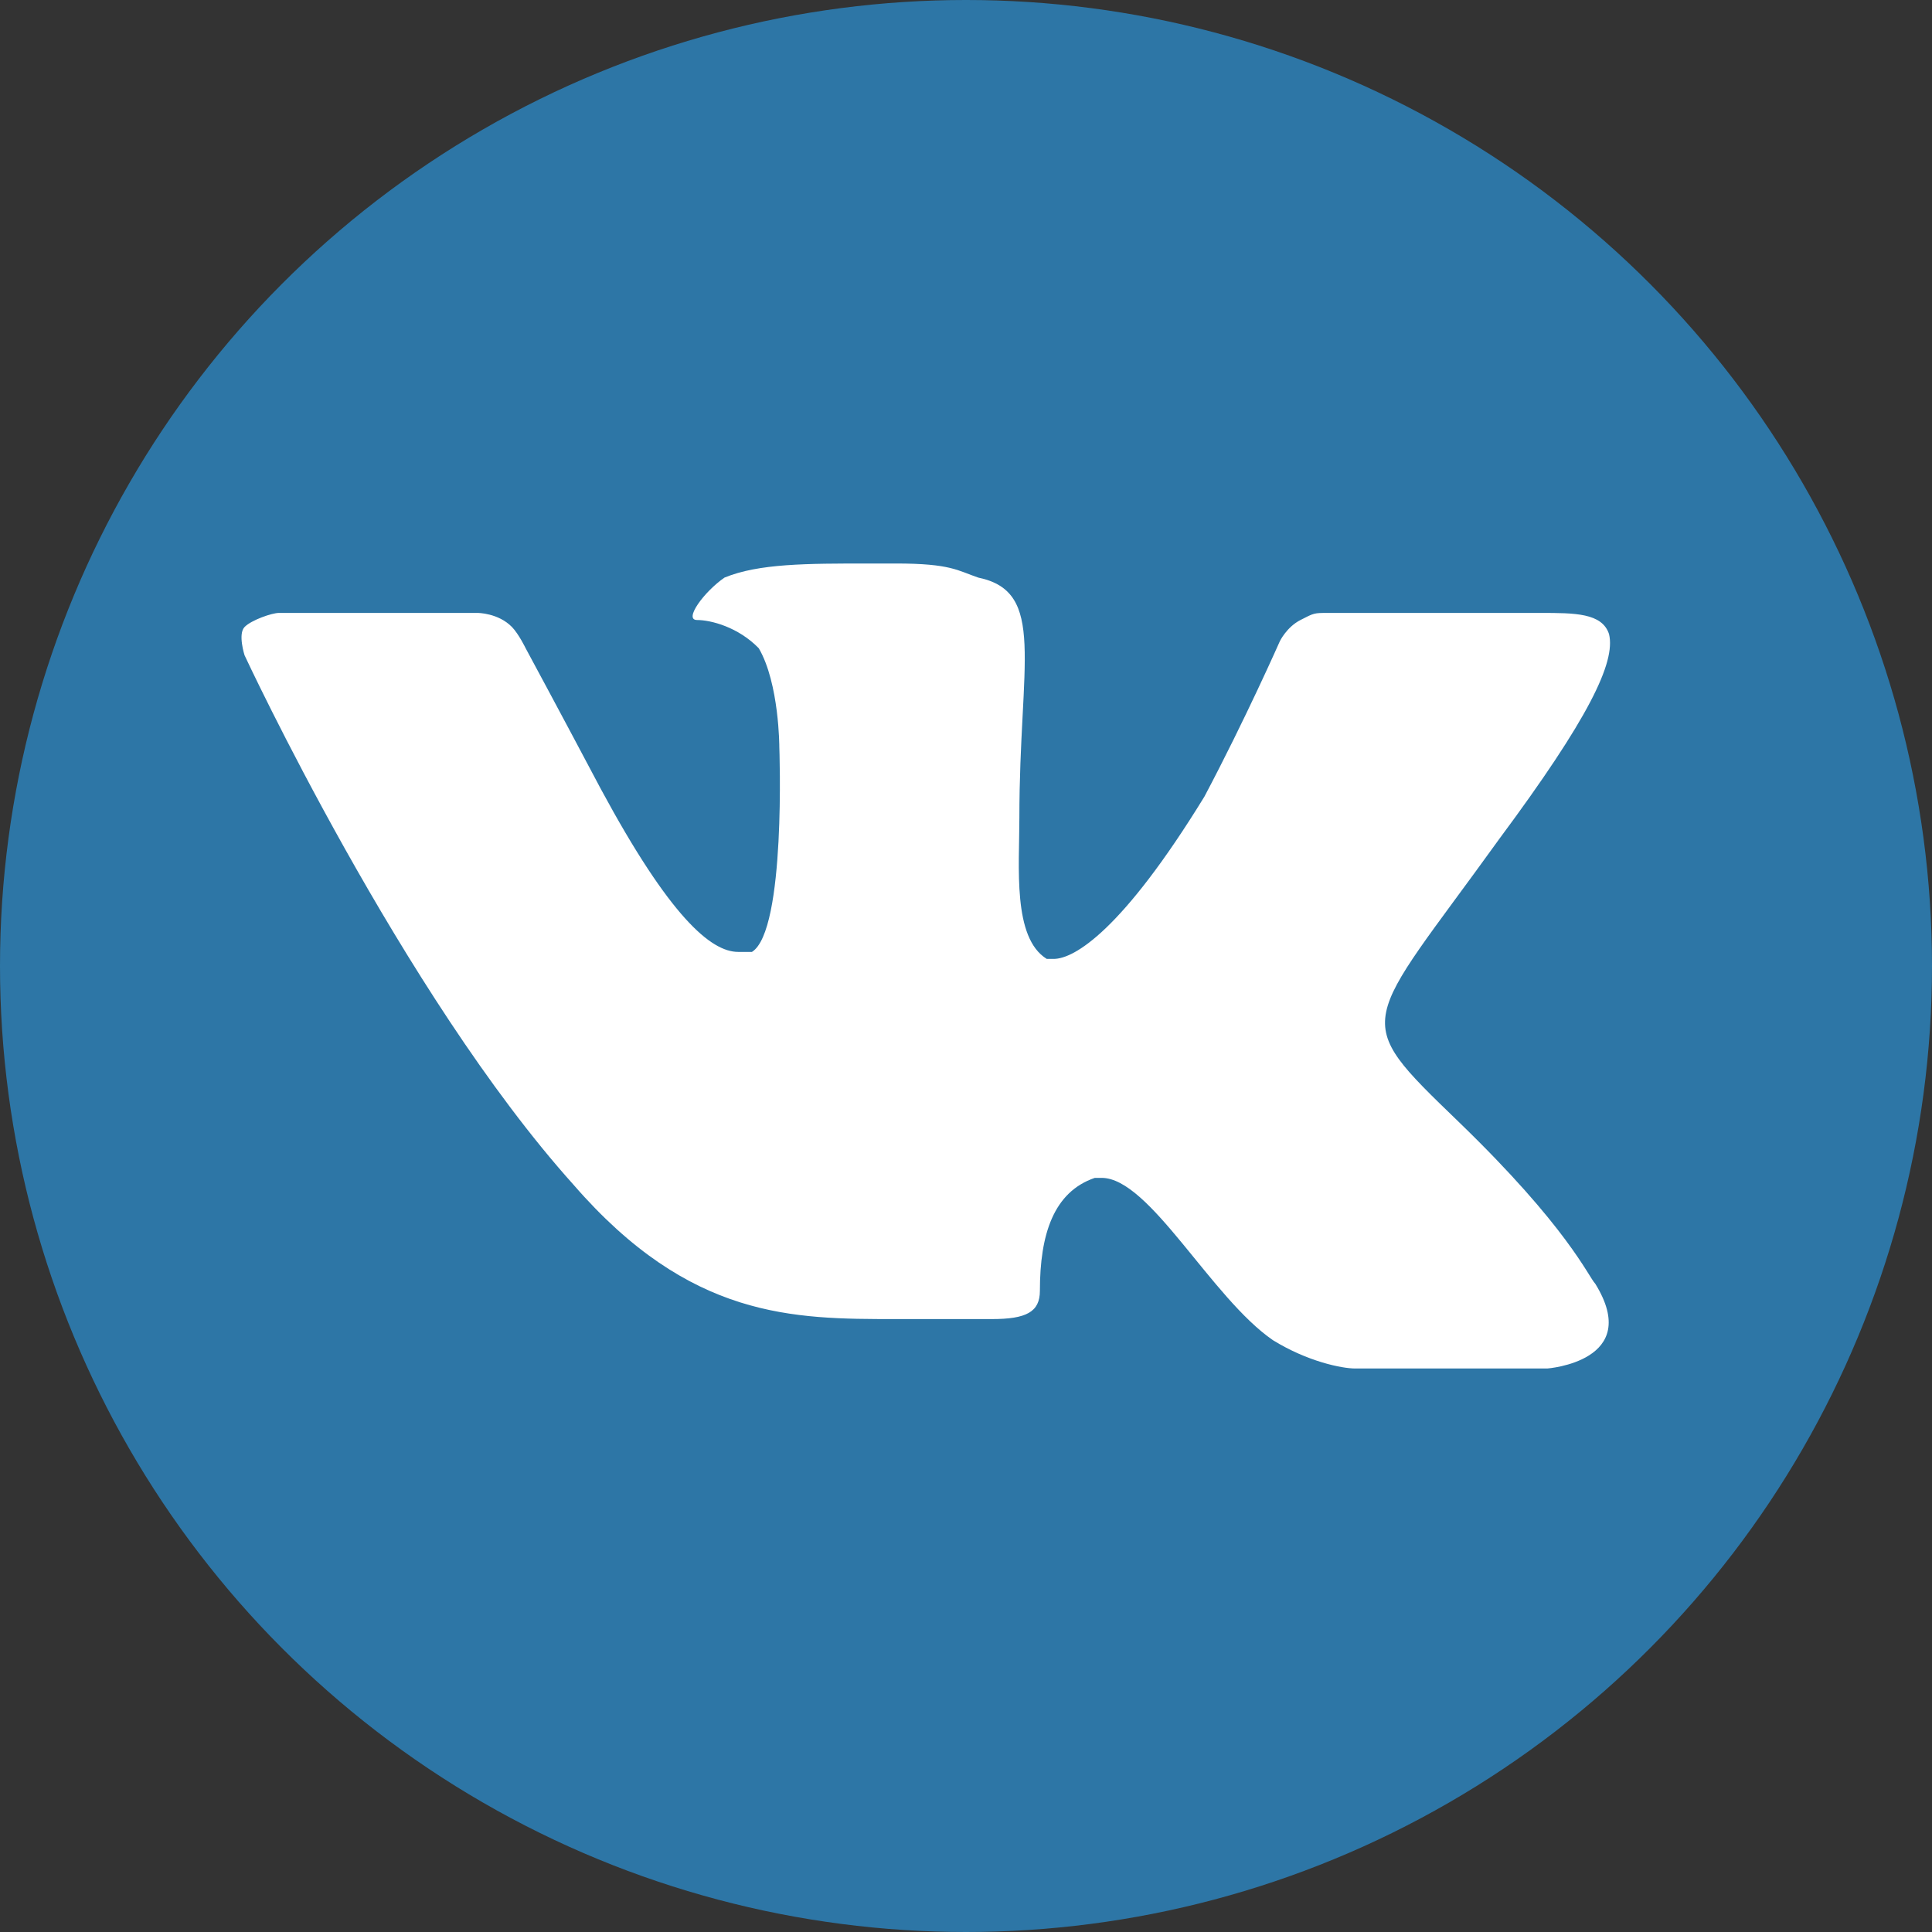 <svg width="24" height="24" viewBox="0 0 24 24" version="1.1" xmlns="http://www.w3.org/2000/svg" xmlns:xlink="http://www.w3.org/1999/xlink">
<rect x="0" y="0" width="24" height="24" fill="#333333" stroke="none"/>
<g id="Canvas" fill="none">
<g id="&#208;&#146;&#208;&#154;">
<g id="Ellipse">
<circle cx="12" cy="12" r="12" fill="#2D76A6"/>
</g>
<g id="Vector">
<path d="M 16.221 10L 13.921 10L 13.836 10C 13.666 10 13.24 9.912 12.814 9.649C 12.047 9.123 11.281 7.632 10.685 7.632L 10.6 7.632C 10.088 7.807 9.918 8.333 9.918 9.035C 9.918 9.298 9.748 9.386 9.322 9.386L 8.129 9.386C 6.852 9.386 5.574 9.386 4.126 7.719C 1.997 5.351 0.038 1.14 0.038 1.14C 0.038 1.14 -0.047 0.877 0.038 0.789C 0.123 0.702 0.379 0.614 0.464 0.614L 2.934 0.614C 2.934 0.614 3.189 0.614 3.36 0.789C 3.445 0.877 3.53 1.053 3.53 1.053C 3.53 1.053 3.956 1.842 4.467 2.807C 5.319 4.386 5.83 4.825 6.17 4.825C 6.256 4.825 6.256 4.825 6.341 4.825C 6.767 4.561 6.681 2.281 6.681 2.281C 6.681 2.281 6.681 1.491 6.426 1.053C 6.17 0.789 5.83 0.702 5.659 0.702C 5.489 0.702 5.745 0.351 6 0.175C 6.426 0 7.022 0 7.789 0L 8.129 0C 8.811 0 8.896 0.088 9.152 0.175C 10.003 0.351 9.663 1.228 9.663 3.158C 9.663 3.772 9.577 4.649 10.003 4.912L 10.088 4.912C 10.344 4.912 10.94 4.561 11.962 2.895C 12.473 1.93 12.899 0.965 12.899 0.965C 12.899 0.965 12.984 0.789 13.155 0.702C 13.325 0.614 13.325 0.614 13.495 0.614C 13.666 0.614 15.625 0.614 16.051 0.614L 16.136 0.614C 16.562 0.614 16.902 0.614 16.988 0.877C 17.073 1.228 16.732 1.93 15.625 3.421C 13.921 5.789 13.751 5.614 15.114 6.93C 16.477 8.246 16.732 8.86 16.817 8.947C 17.413 9.912 16.221 10 16.221 10Z" transform="translate(3 7)" fill="white"/>
</g>
</g>
</g>
</svg>


